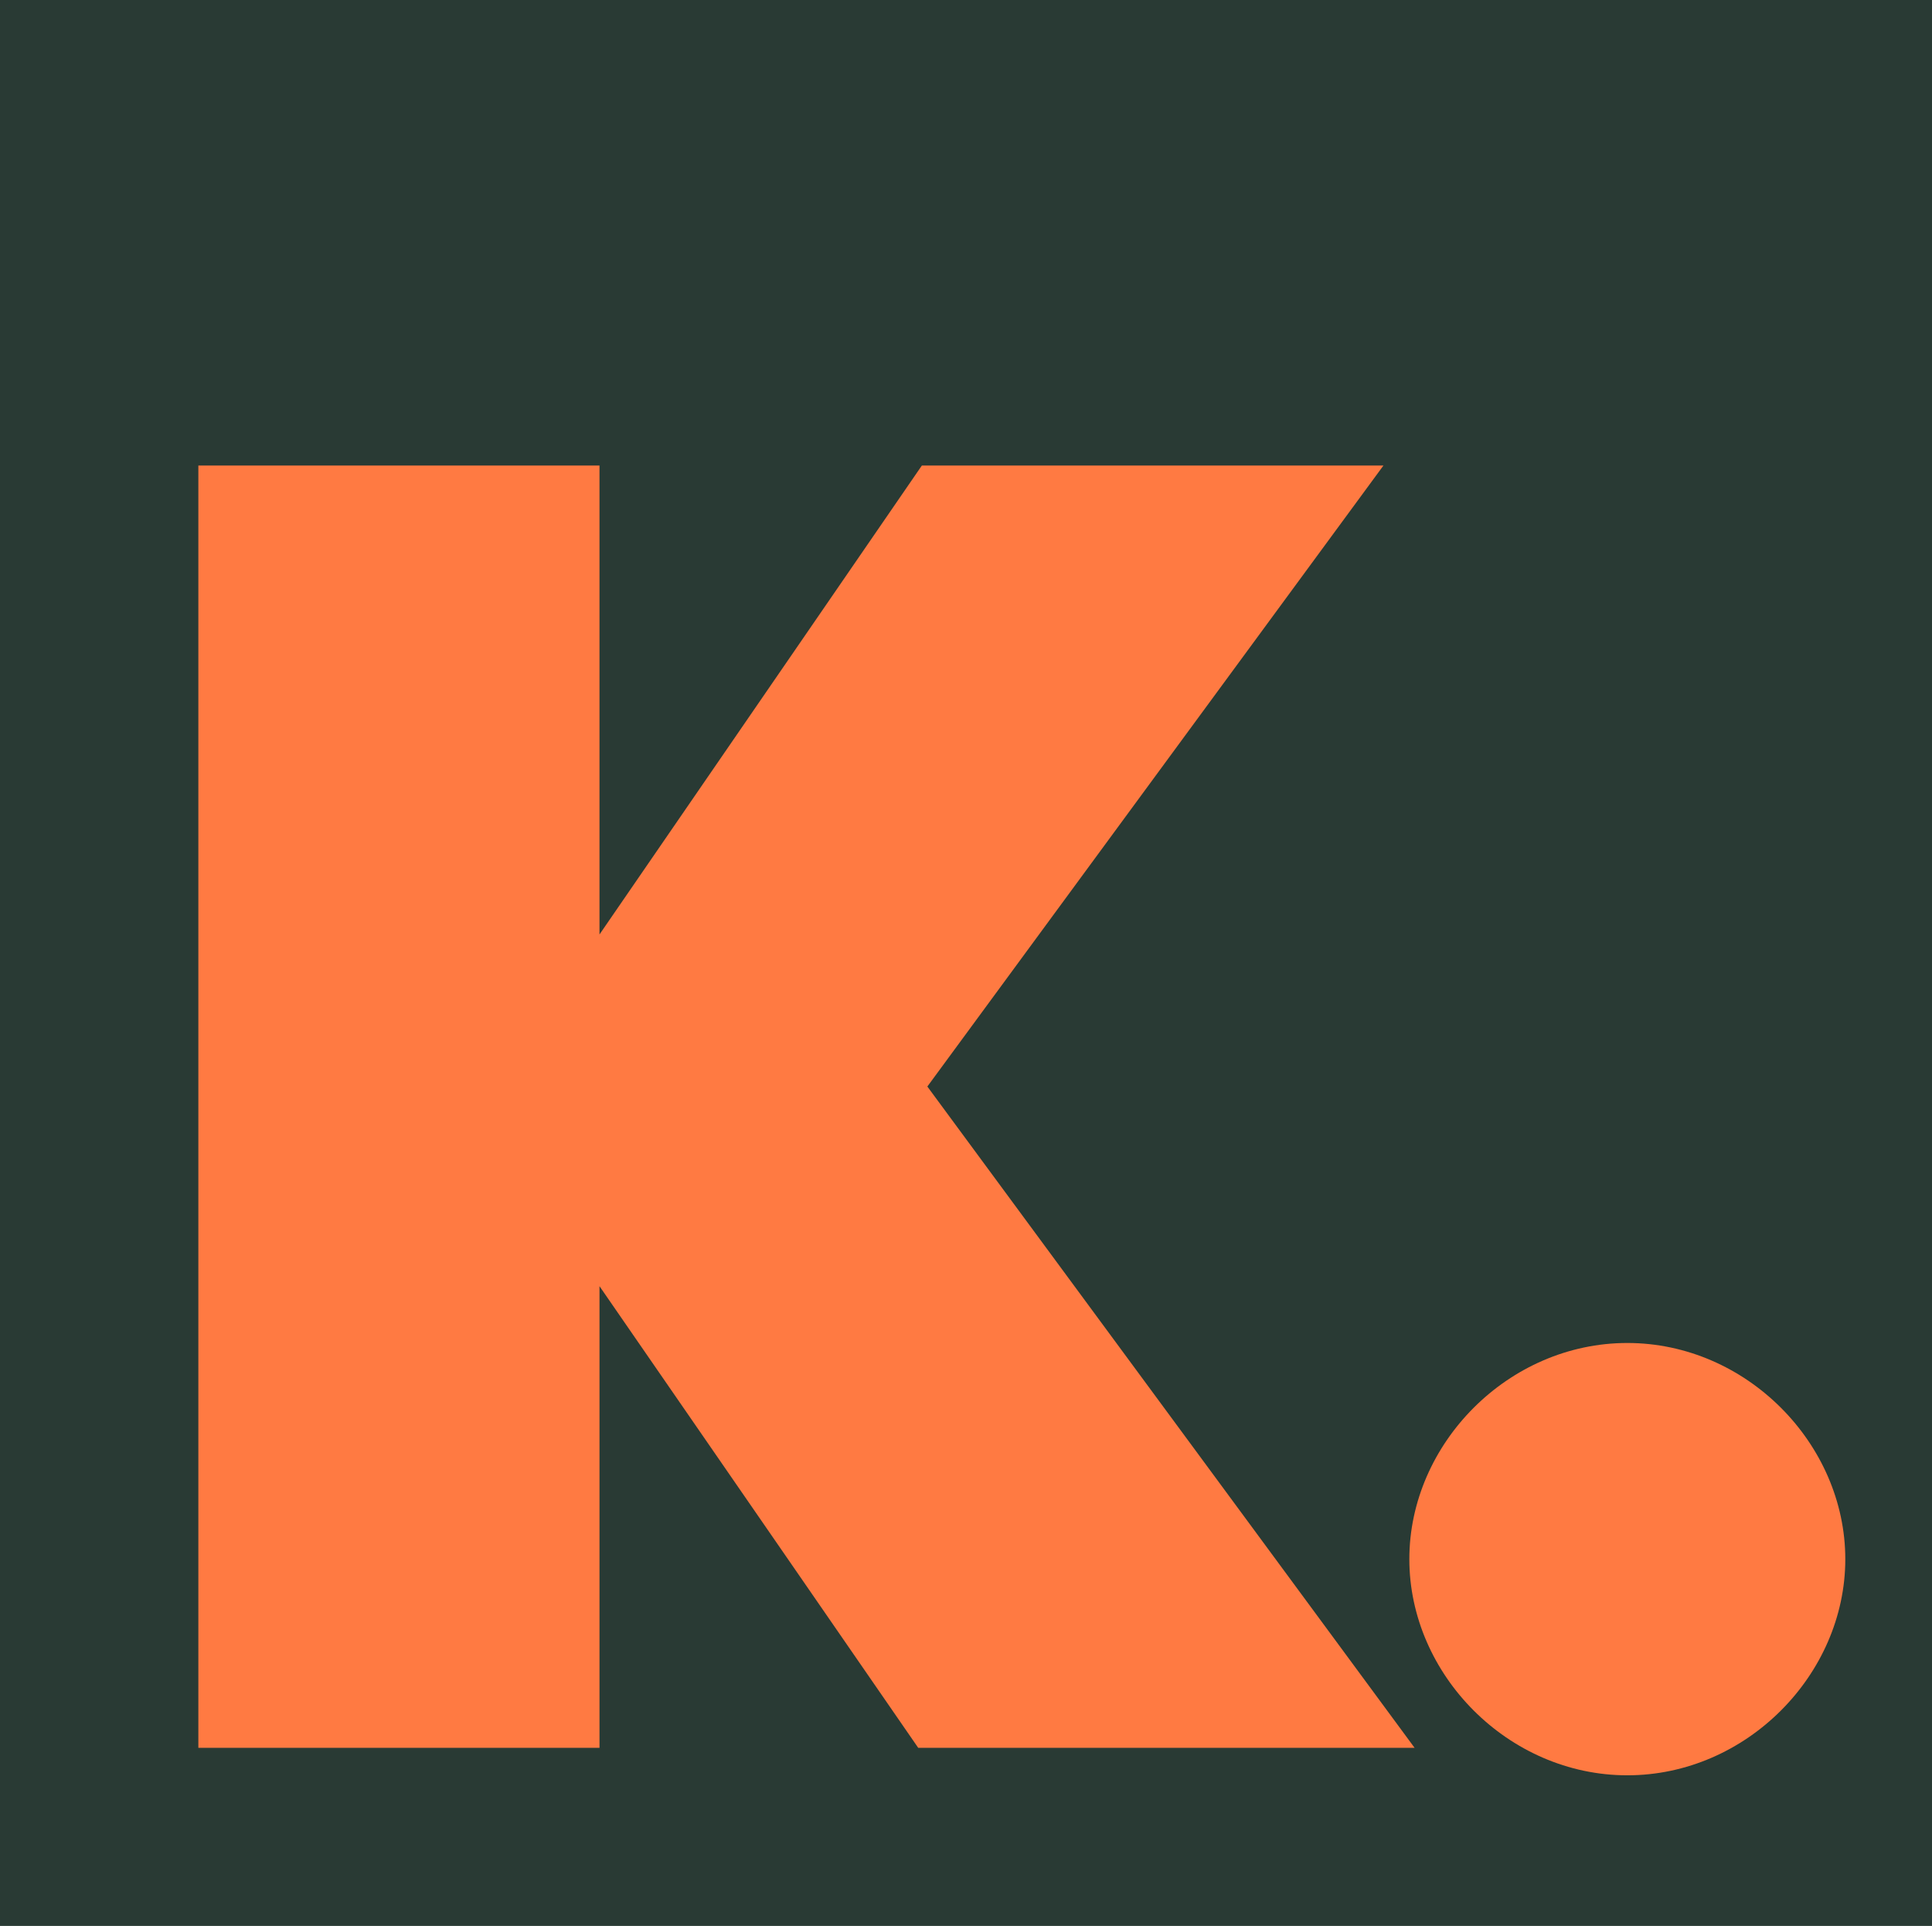 <?xml version="1.0" encoding="UTF-8"?>
<svg id="Layer_1" xmlns="http://www.w3.org/2000/svg" version="1.1" viewBox="0 0 882.86 880">
  <!-- Generator: Adobe Illustrator 29.4.0, SVG Export Plug-In . SVG Version: 2.1.0 Build 152)  -->
  <defs>
    <style>
      .st0 {
        fill: #293a34;
      }

      .st1 {
        fill: #ff7a42;
      }
    </style>
  </defs>
  <rect class="st0" x="-2.43" y="-5.71" width="888.57" height="888.57"/>
  <g>
    <path class="st1" d="M273.94,426.99l147.32-214.28h210.93l-208.42,283.75,222.65,302.16h-226.83l-145.64-210.93v210.93H90.64V212.71h183.31v214.28Z"/>
    <path class="st1" d="M743.63,613.64c54.41,0,99.61,46.04,99.61,98.77s-45.2,98.77-99.61,98.77-99.61-46.04-99.61-98.77,45.2-98.77,99.61-98.77Z"/>
  </g>
</svg>